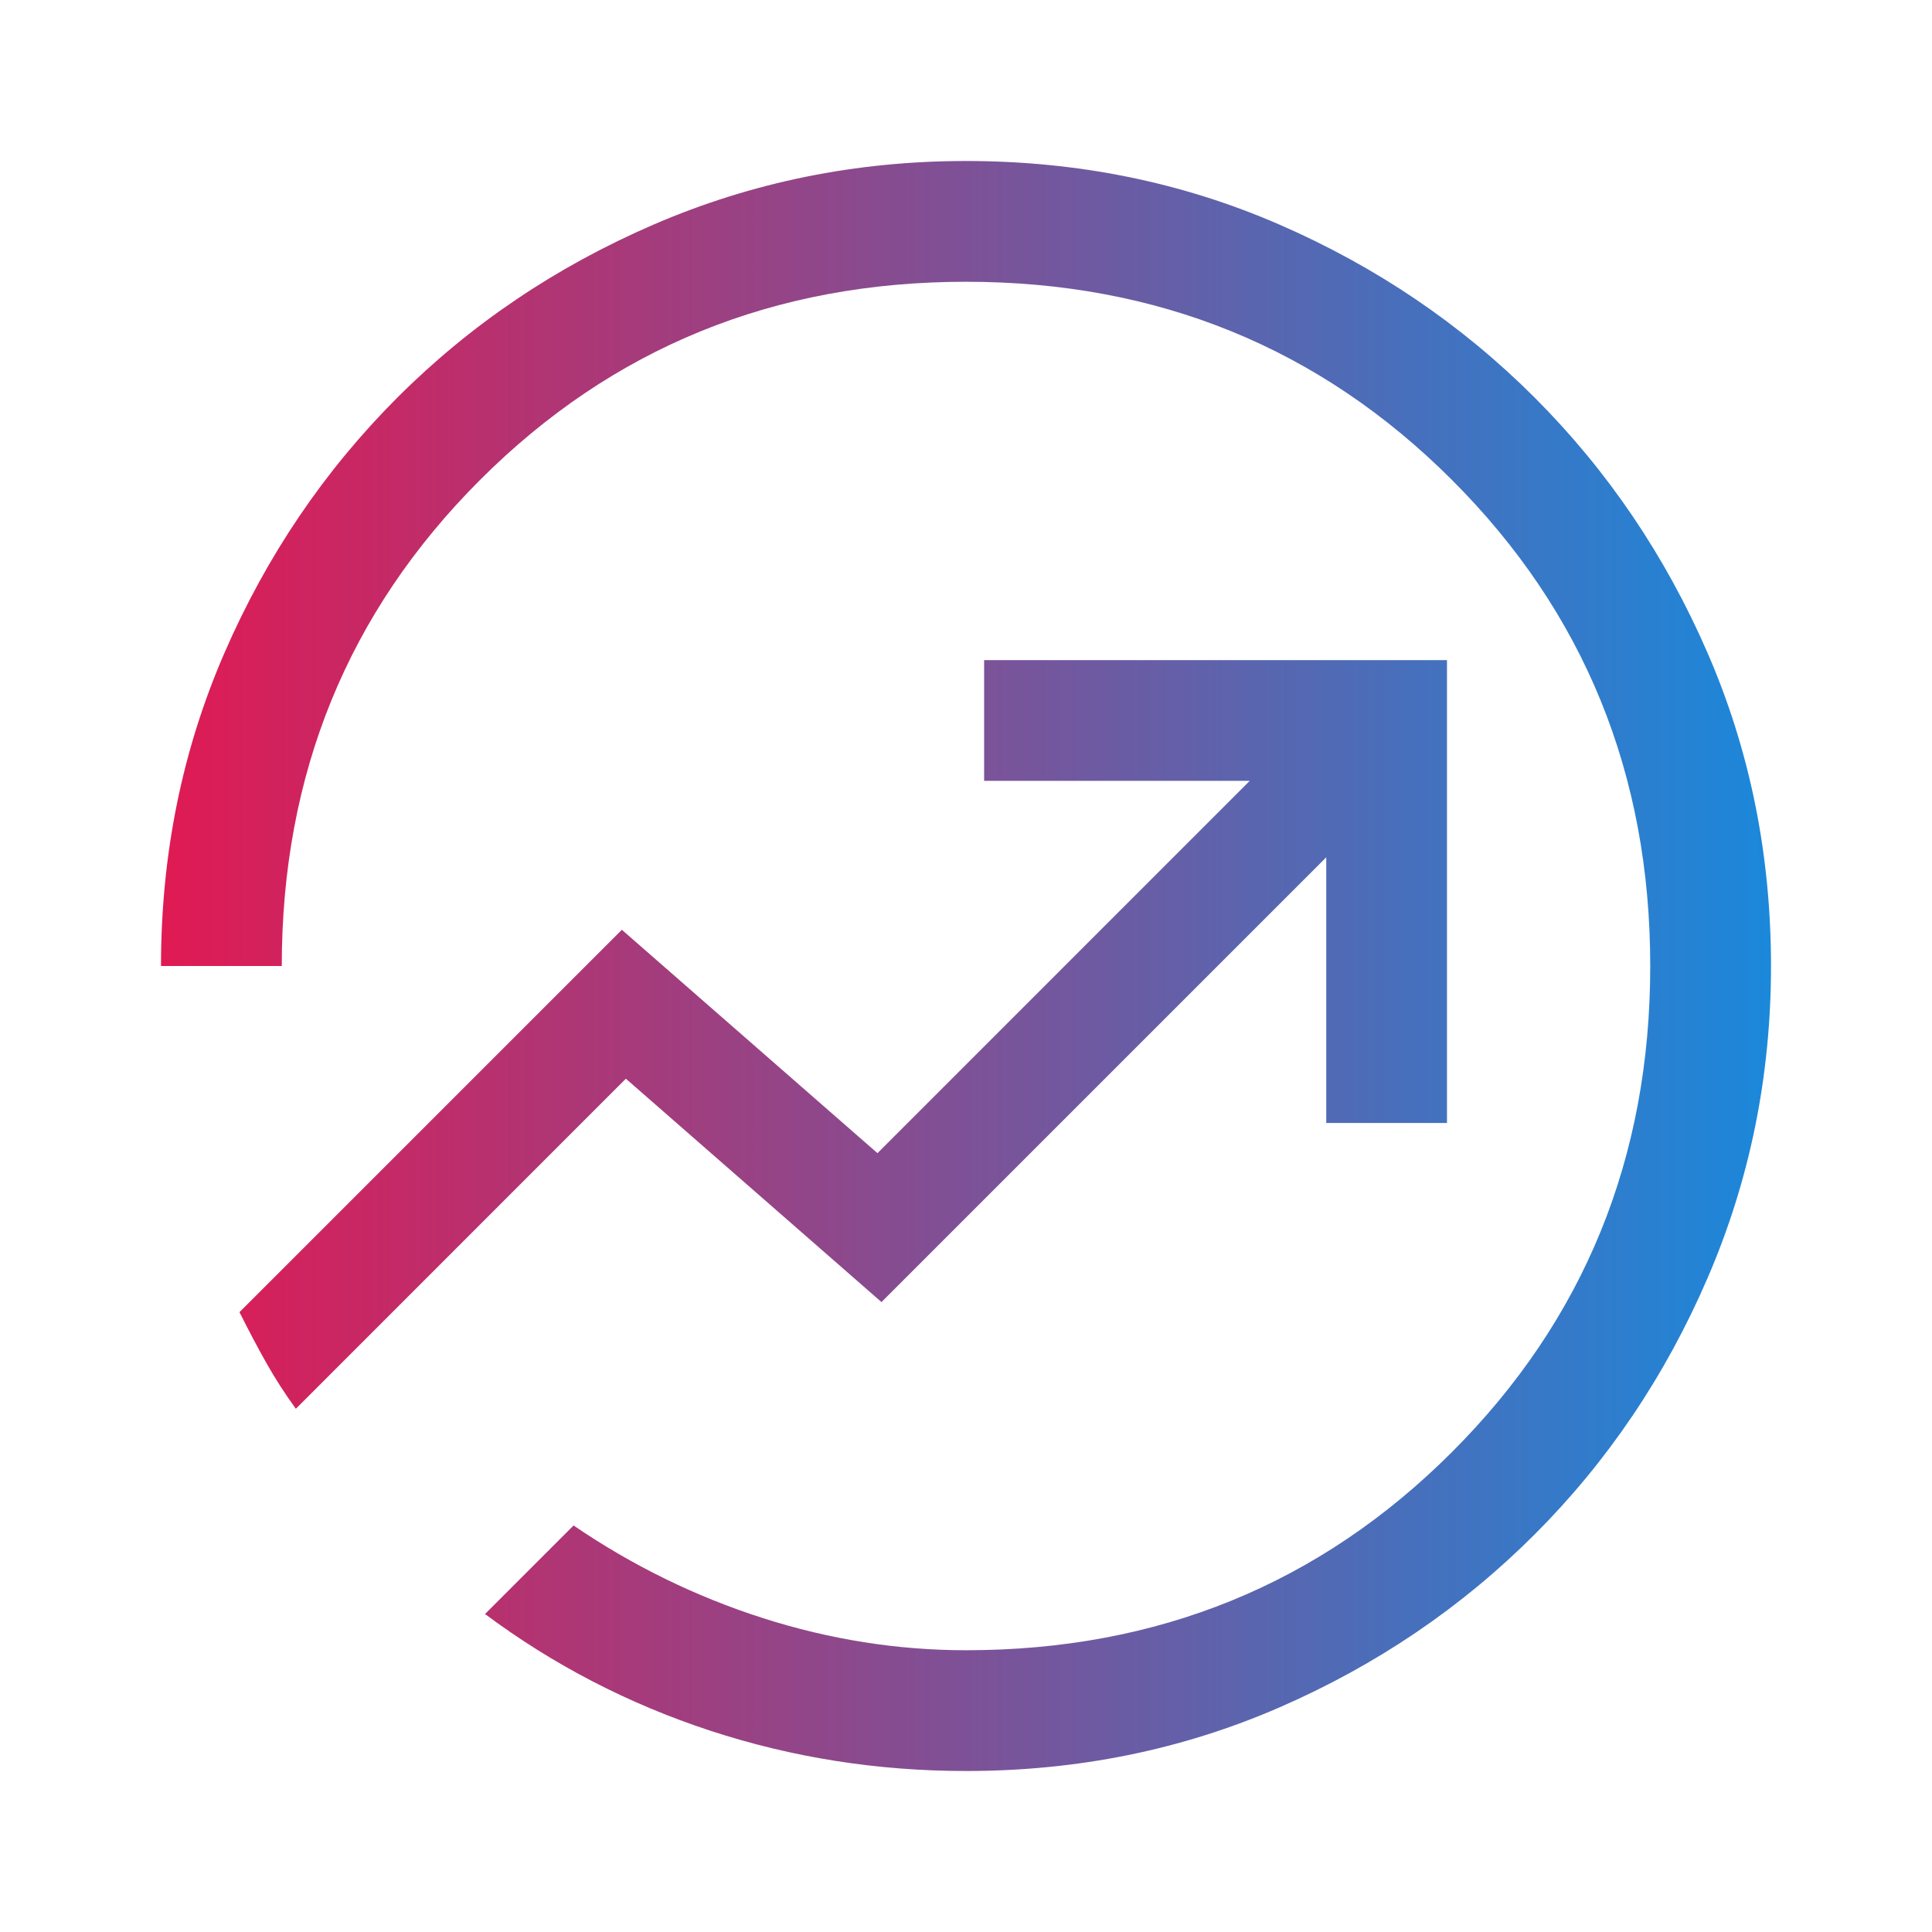 <svg width="63" height="63" viewBox="0 0 63 63" fill="none" xmlns="http://www.w3.org/2000/svg">
<path d="M31.5 57.75C28.613 57.75 25.834 57.312 23.166 56.438C20.497 55.562 18.047 54.294 15.816 52.631L18.703 49.744C20.628 51.056 22.684 52.062 24.872 52.763C27.059 53.462 29.269 53.812 31.5 53.812C37.756 53.812 43.039 51.658 47.348 47.348C51.658 43.039 53.812 37.756 53.812 31.5C53.812 25.244 51.658 19.961 47.348 15.652C43.039 11.342 37.756 9.188 31.5 9.188C25.244 9.188 19.961 11.342 15.652 15.652C11.342 19.961 9.188 25.244 9.188 31.5H5.25C5.25 27.869 5.939 24.467 7.317 21.295C8.695 18.123 10.577 15.345 12.961 12.961C15.345 10.577 18.134 8.695 21.328 7.317C24.522 5.939 27.913 5.25 31.5 5.25C35.131 5.25 38.533 5.939 41.705 7.317C44.877 8.695 47.655 10.577 50.039 12.961C52.423 15.345 54.305 18.123 55.683 21.295C57.061 24.467 57.75 27.869 57.75 31.5C57.75 35.087 57.061 38.478 55.683 41.672C54.305 44.866 52.423 47.655 50.039 50.039C47.655 52.423 44.877 54.305 41.705 55.683C38.533 57.061 35.131 57.75 31.5 57.75ZM9.647 45.938L20.409 35.175L28.744 42.459L43.247 27.956V36.619H47.184V21.525H32.091V25.462H40.753L28.613 37.603L20.278 30.319L7.809 42.788C8.116 43.4 8.411 43.958 8.695 44.461C8.98 44.964 9.297 45.456 9.647 45.938Z" fill="url(#paint0_linear_289_335)"/>
<defs>
<linearGradient id="paint0_linear_289_335" x1="5.25" y1="31.5" x2="57.75" y2="31.5" gradientUnits="userSpaceOnUse">
<stop stop-color="#E01A53"/>
<stop offset="1" stop-color="#1B88DA"/>
</linearGradient>
</defs>
</svg>
